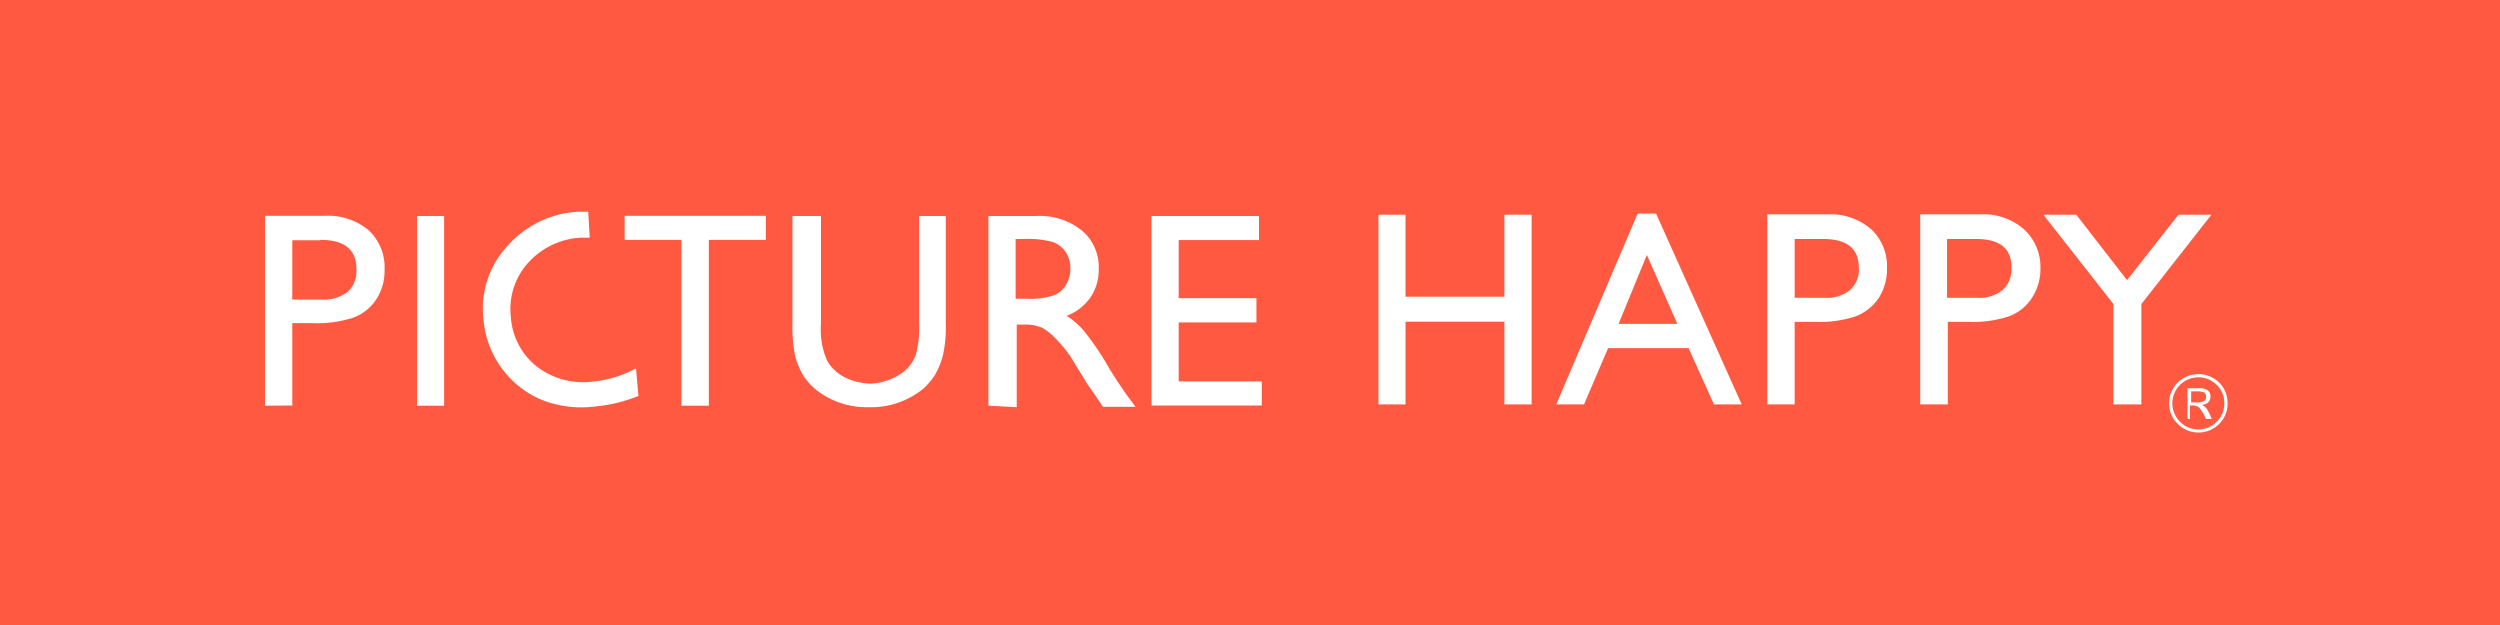 <svg id="fb7895ad-46e4-4208-bc96-31278f2ccad8" data-name="Layer 1" xmlns="http://www.w3.org/2000/svg" width="136" height="34" viewBox="0 0 136 34">
  <title>ph-logo</title>
  <g>
    <rect width="136" height="34" style="fill: #ff5a41"/>
    <polygon points="62.64 11.75 68.49 11.75 68.49 13.06 64.12 13.06 64.12 16.22 68.35 16.22 68.35 17.54 64.12 17.54 64.12 20.75 68.64 20.75 68.64 22.06 62.64 22.06 62.64 11.75" style="fill: #fff"/>
    <path d="M50,11.75v5.86a5.6,5.6,0,0,1-.19,1.72,2.15,2.15,0,0,1-.62.87,3.22,3.22,0,0,1-1.83.67A3.41,3.41,0,0,1,46,20.55a2.33,2.33,0,0,1-1-.92,4.18,4.18,0,0,1-.34-2V11.75H43.11v5.84a8,8,0,0,0,.16,1.84,4.33,4.33,0,0,0,.43,1,3.54,3.54,0,0,0,.63.72,4.4,4.4,0,0,0,2.68,1v0h.55v0a4.48,4.48,0,0,0,2.66-1,3.82,3.82,0,0,0,.62-.72,4.32,4.32,0,0,0,.43-1,6.76,6.76,0,0,0,.18-1.8V11.75Z" style="fill: #fff"/>
    <path d="M53.77,22.07V11.75h2.59a3.65,3.65,0,0,1,2.48.78,2.58,2.58,0,0,1,.93,2.09,2.66,2.66,0,0,1-.45,1.56,2.74,2.74,0,0,1-1.3,1,4,4,0,0,1,1,.89,15.1,15.1,0,0,1,1.34,2c.36.59.65,1,.87,1.33l.54.73H60l-.45-.67a.5.5,0,0,0-.09-.13l-.29-.41-.46-.75-.49-.8a7.49,7.49,0,0,0-.84-1,3,3,0,0,0-.69-.54,2.28,2.28,0,0,0-1-.17h-.38v4.49ZM55.69,13h-.44v3.25h.56a4.14,4.14,0,0,0,1.54-.19,1.36,1.36,0,0,0,.65-.58,1.73,1.73,0,0,0,.23-.89,1.6,1.6,0,0,0-.25-.87,1.41,1.41,0,0,0-.73-.56A5.21,5.21,0,0,0,55.69,13Z" style="fill: #fff"/>
    <rect x="22.69" y="11.75" width="1.47" height="10.32" style="fill: #fff"/>
    <path d="M14.42,22.07V11.74h3.27a3.43,3.43,0,0,1,2.37.79,2.76,2.76,0,0,1,.86,2.14,2.87,2.87,0,0,1-.44,1.6,2.59,2.59,0,0,1-1.23,1,6.35,6.35,0,0,1-2.25.31H15.9v4.48Zm3-9H15.9v3.23h1.62a2.13,2.13,0,0,0,1.39-.42,1.52,1.52,0,0,0,.48-1.22C19.4,13.58,18.74,13.05,17.44,13.05Z" style="fill: #fff"/>
    <path d="M118,21.94a1.56,1.56,0,0,1,.47-1.13,1.61,1.61,0,0,1,2.25,0,1.56,1.56,0,0,1,.46,1.13,1.52,1.52,0,0,1-.46,1.12,1.58,1.58,0,0,1-2.25,0A1.53,1.53,0,0,1,118,21.94Zm3,0a1.34,1.34,0,0,0-.41-1,1.39,1.39,0,0,0-2,2,1.39,1.39,0,0,0,2,0A1.34,1.34,0,0,0,121,21.94Zm-2-.82h.69a.65.65,0,0,1,.41.12.39.39,0,0,1,.15.32c0,.26-.15.42-.45.47a1,1,0,0,1,.26.22,4.71,4.71,0,0,1,.26.54H120a2.24,2.24,0,0,0-.36-.61.57.57,0,0,0-.41-.12h-.1v.73H119V21.12Zm.2.77h.28a.84.84,0,0,0,.41-.07.24.24,0,0,0,.12-.24.25.25,0,0,0-.11-.23.93.93,0,0,0-.39-.06h-.31Z" style="fill: #fff"/>
    <polygon points="33.98 11.74 41.66 11.74 41.66 13.05 38.56 13.05 38.56 22.07 37.07 22.07 37.07 13.05 33.98 13.05 33.98 11.74" style="fill: #fff"/>
    <polygon points="118.51 11.68 120.3 11.68 116.49 16.54 116.49 22 114.97 22 114.97 16.54 111.16 11.68 112.95 11.68 115.71 15.24 118.51 11.68" style="fill: #fff"/>
    <path d="M89.09,11.62h1L94.75,22H93.24l-1.38-3.06H87.48L86.17,22H84.66Zm2.16,6-1.66-3.75-1.54,3.75Z" style="fill: #fff"/>
    <polygon points="81.84 11.68 83.32 11.68 83.32 22 81.84 22 81.84 17.5 76.46 17.5 76.46 22 74.99 22 74.99 11.68 76.46 11.68 76.46 16.14 81.84 16.14 81.84 11.68" style="fill: #fff"/>
    <path d="M96.14,22V11.66h3.28a3.39,3.39,0,0,1,2.36.8,2.73,2.73,0,0,1,.87,2.14,2.87,2.87,0,0,1-.44,1.6,2.67,2.67,0,0,1-1.24,1,6.25,6.25,0,0,1-2.24.31h-1.1V22Zm3-9H97.63V16.2h1.62a2,2,0,0,0,1.39-.42,1.49,1.49,0,0,0,.48-1.21C101.12,13.51,100.47,13,99.16,13Z" style="fill: #fff"/>
    <path d="M104.46,22V11.66h3.28a3.36,3.36,0,0,1,2.35.8A2.78,2.78,0,0,1,111,14.6a2.89,2.89,0,0,1-.46,1.6,2.55,2.55,0,0,1-1.23,1,6.25,6.25,0,0,1-2.24.31h-1.11V22Zm3-9h-1.54V16.2h1.62a2,2,0,0,0,1.4-.42,1.52,1.52,0,0,0,.48-1.21C109.44,13.51,108.79,13,107.48,13Z" style="fill: #fff"/>
    <path d="M32.24,20.76a4.13,4.13,0,0,1-3.05-.83,3.73,3.73,0,0,1-1.4-2.7,3.74,3.74,0,0,1,.92-2.91,4.15,4.15,0,0,1,2.86-1.39h.51L32,11.52h-.59a5.52,5.52,0,0,0-3.84,1.9,5,5,0,0,0-1.27,3.94,5.22,5.22,0,0,0,3,4.32,5.8,5.8,0,0,0,3,.44,8.4,8.4,0,0,0,2.43-.58l-.13-1.5A6.22,6.22,0,0,1,32.24,20.76Z" style="fill: #fff"/>
  </g>
</svg>
